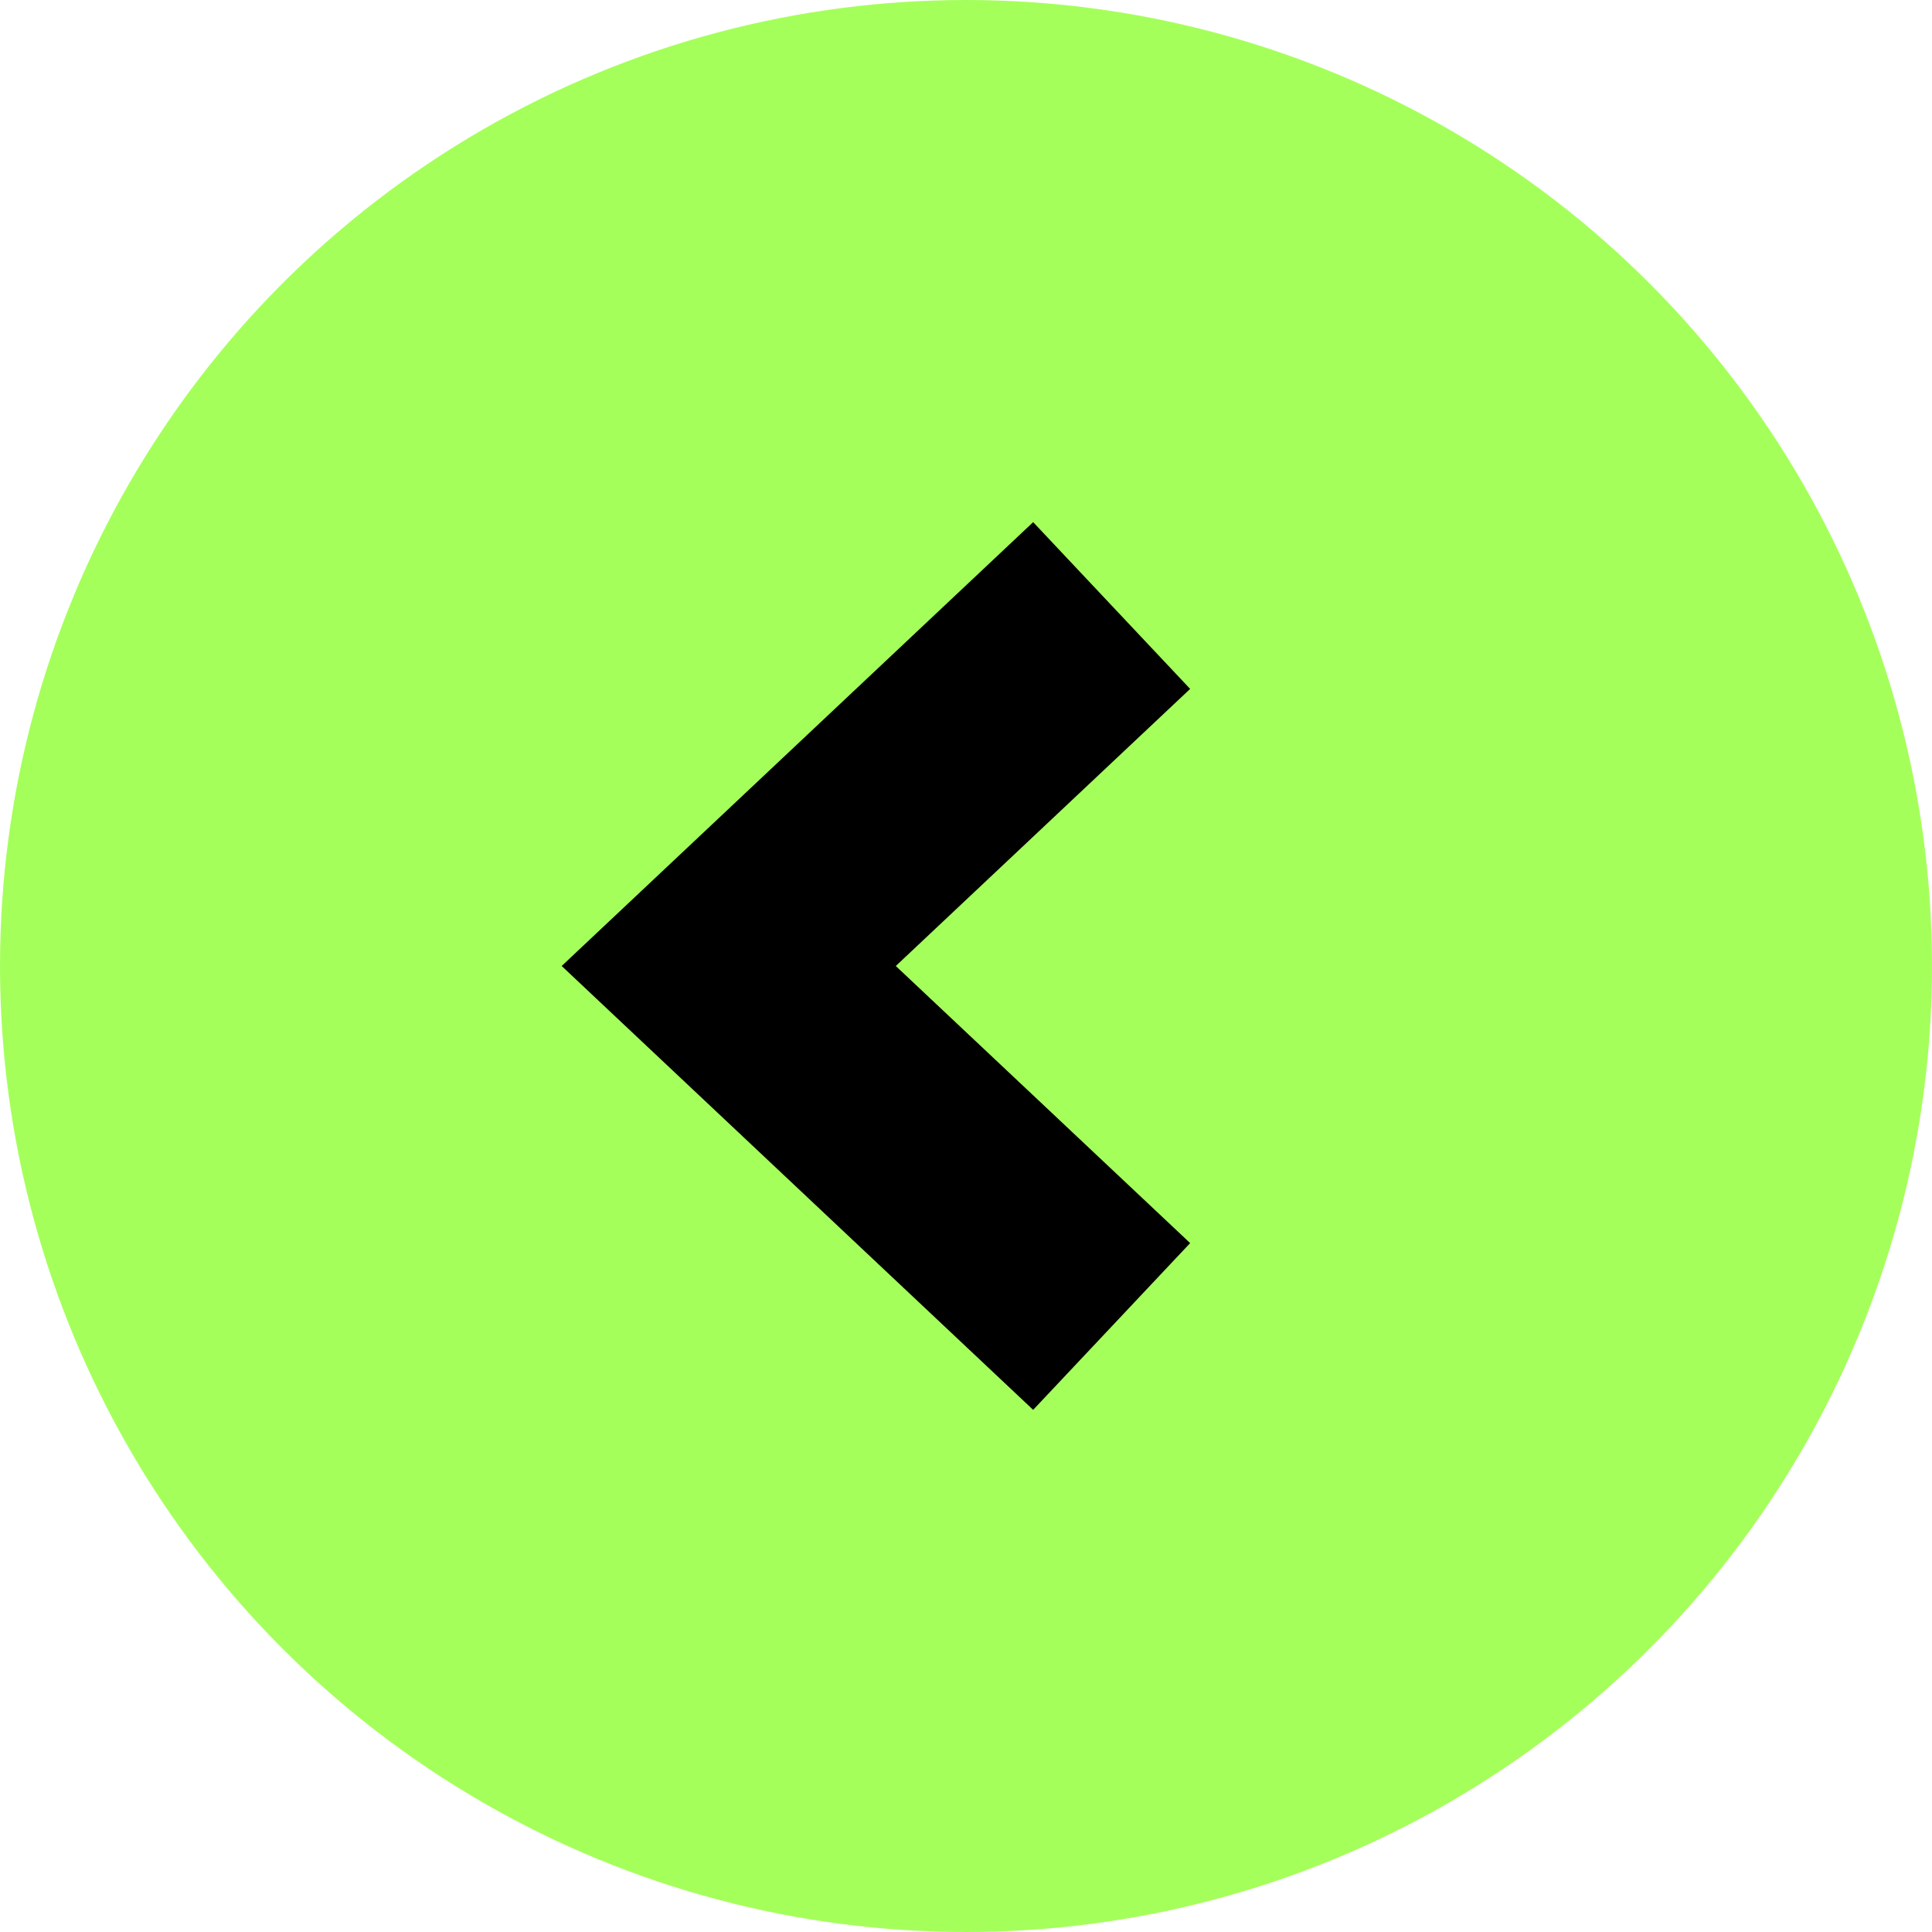 <svg xmlns="http://www.w3.org/2000/svg" id="Capa_2" data-name="Capa 2" viewBox="0 0 42.18 42.18"><defs><style>      .cls-1 {        fill: none;        stroke: #000;        stroke-width: 5px;      }      .cls-2 {        fill: #a5ff5b;      }    </style></defs><g id="Capa_2-2" data-name="Capa 2"><g id="Capa_1-2" data-name="Capa 1-2"><g><circle class="cls-2" cx="21.09" cy="21.09" r="21.09"></circle><path class="cls-1" d="M24.27,13.22l-8.36,7.87,8.36,7.87"></path></g></g></g></svg>